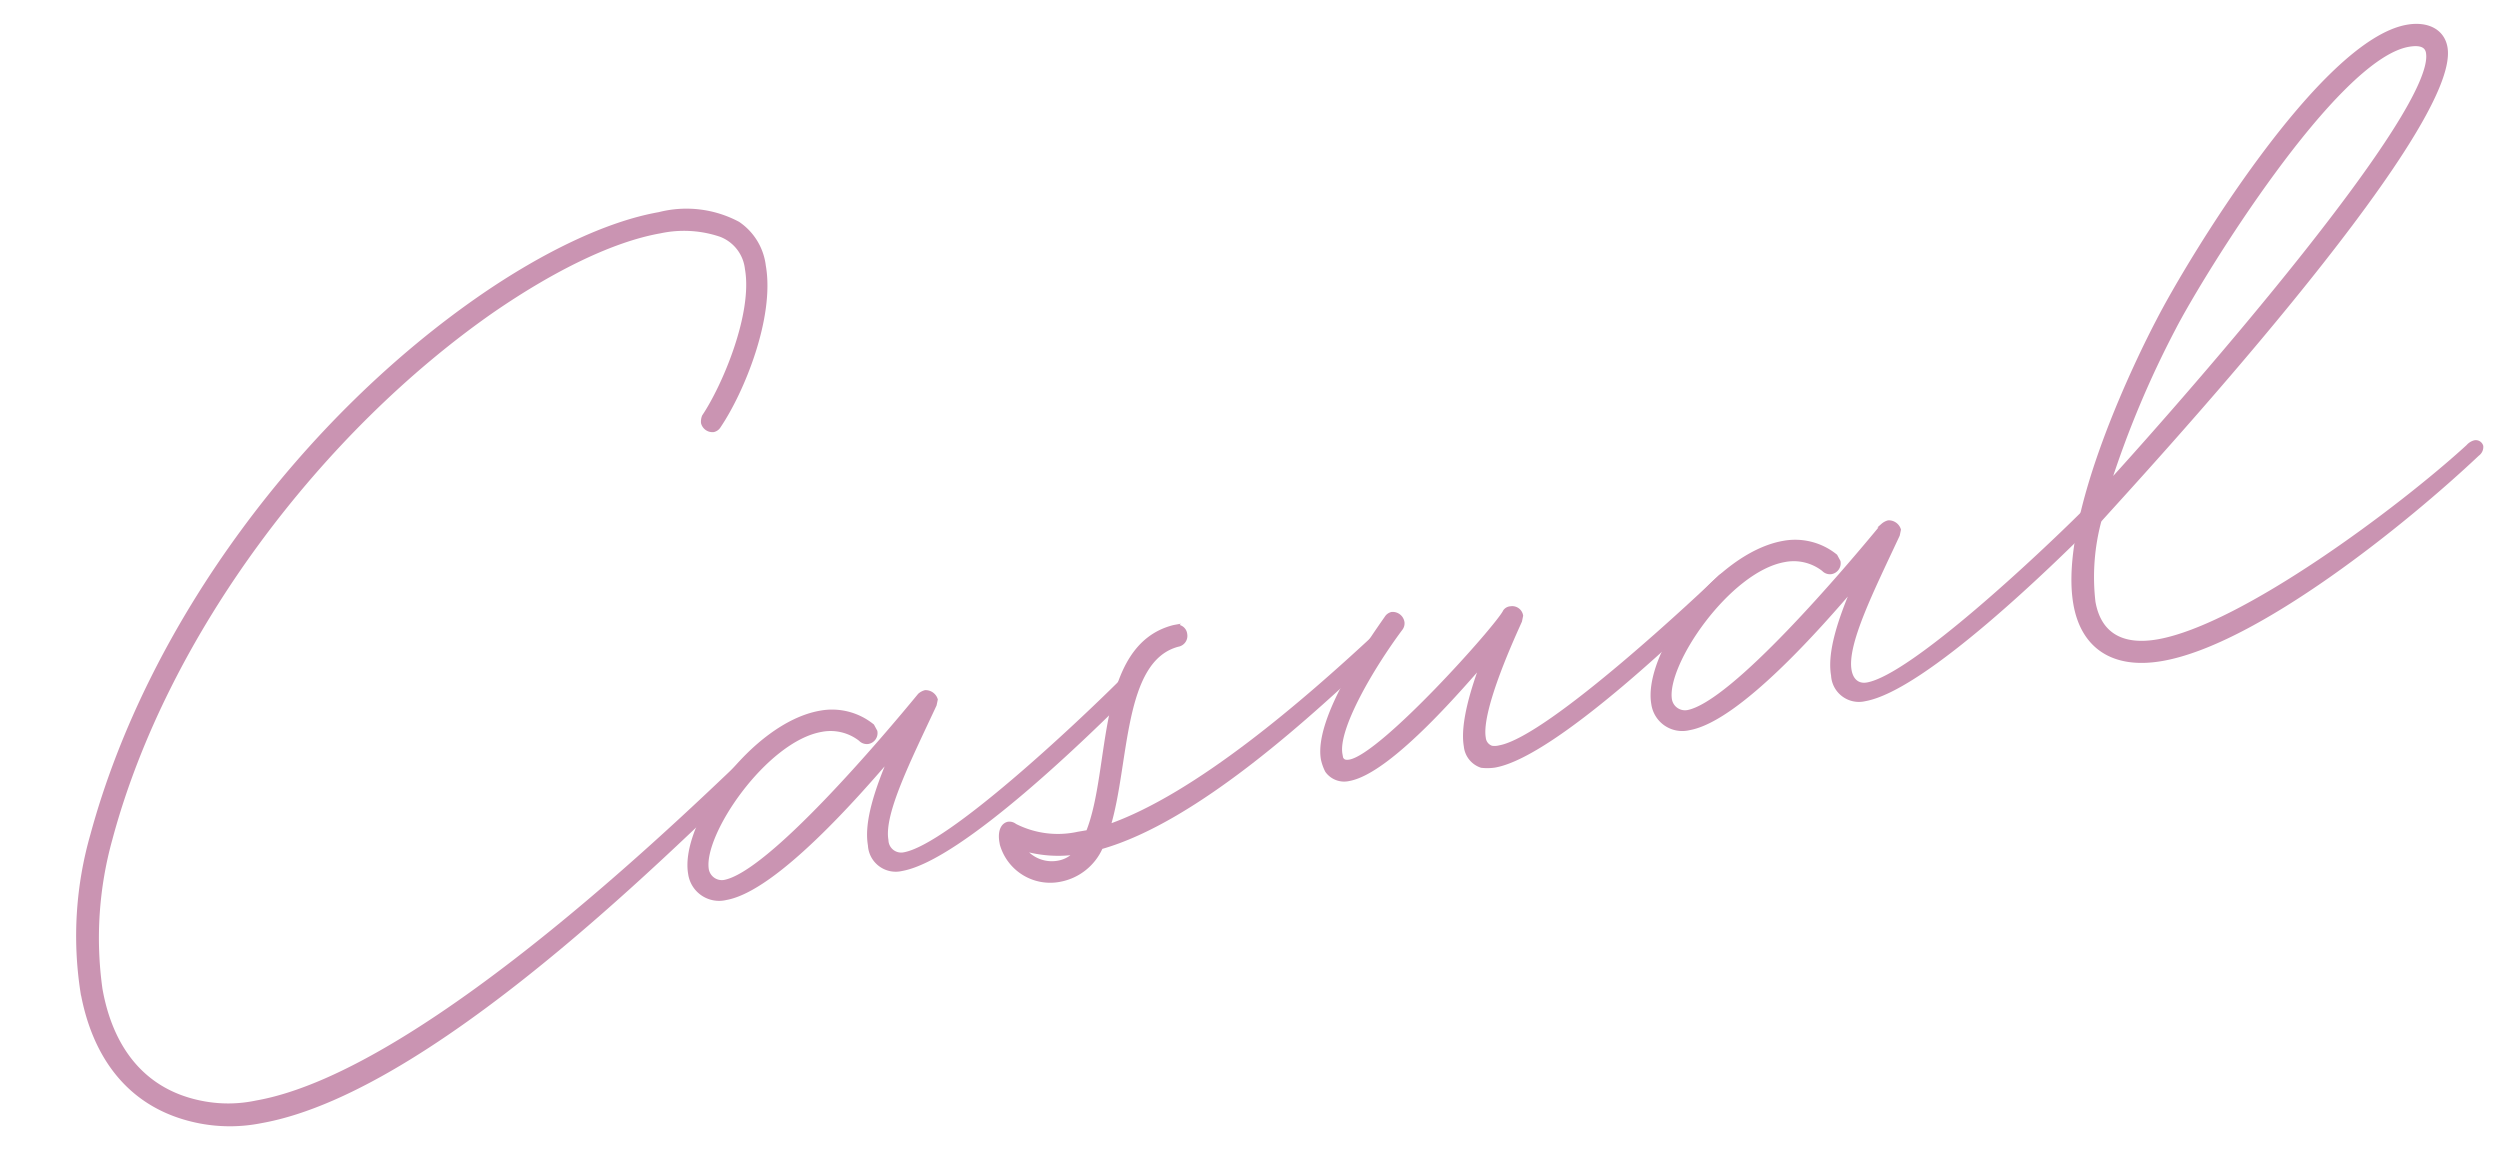<svg height="70" viewBox="0 0 150 70" width="150" xmlns="http://www.w3.org/2000/svg" xmlns:xlink="http://www.w3.org/1999/xlink"><clipPath id="a"><path d="m700 4801h150v70h-150z"/></clipPath><g clip-path="url(#a)" fill="#ca94b2" stroke="#ca94b2" stroke-miterlimit="10" stroke-width=".25" transform="translate(-700 -4801)"><path d="m712.052 4868.292c-4.348-.818-6.44-4.043-7.107-7.825a21.963 21.963 0 0 1 .6-9.366c3.471-12.8 12.825-25.047 23.42-32.337 3.587-2.46 7.4-4.351 10.587-4.913a6.583 6.583 0 0 1 4.73.567 3.572 3.572 0 0 1 1.542 2.53c.542 3.073-1.289 7.538-2.691 9.613a.515.515 0 0 1 -.323.24.58.58 0 0 1 -.626-.438.869.869 0 0 1 .056-.375c1.206-1.8 3.06-6.145 2.58-8.863a2.47 2.47 0 0 0 -1.577-2.037 6.87 6.87 0 0 0 -3.632-.212c-2.837.5-6.371 2.22-10.066 4.76-10.31 7.179-19.616 19.36-22.923 31.7a22.165 22.165 0 0 0 -.6 9c.593 3.368 2.435 6.211 6.269 6.875a8.168 8.168 0 0 0 3.1-.058c10.341-1.823 26.973-18.4 30.112-21.333a.646.646 0 0 1 .393-.191c.118-.021.177-.031.257.076l.16.216a.372.372 0 0 1 -.174.4c-3.737 3.34-19.56 20.02-30.491 21.948a9.538 9.538 0 0 1 -3.596.023z"/><path d="m752.2 4851.708c-.24-1.359.393-3.3 1.3-5.408-2.02 2.367-6.987 8.055-9.941 8.577a1.749 1.749 0 0 1 -2.145-1.45c-.521-2.954 3.783-8.953 7.8-9.661a3.843 3.843 0 0 1 3.125.789l.18.334a.538.538 0 0 1 -.438.626.527.527 0 0 1 -.456-.164 2.912 2.912 0 0 0 -2.352-.56c-3.368.594-7.24 6.273-6.865 8.4a.922.922 0 0 0 1.042.731c2.718-.48 9.625-8.643 11.732-11.208a.853.853 0 0 1 .334-.18.636.636 0 0 1 .625.438l-.066.316c-1.547 3.319-3.175 6.53-2.893 8.126a.889.889 0 0 0 1.064.848c2.717-.479 10.549-7.892 12.934-10.261a.645.645 0 0 1 .392-.192.476.476 0 0 1 .358.3.514.514 0 0 1 -.115.385c-2.433 2.44-10.173 10.019-13.719 10.644a1.546 1.546 0 0 1 -1.896-1.43z"/><path d="m760.113 4851.653-.021-.118c-.125-.709.118-1.056.414-1.108a.516.516 0 0 1 .386.115 5.677 5.677 0 0 0 3.8.486l.591-.1c1.523-3.8.536-11.122 5.142-12.3l.059-.011a.5.5 0 0 1 .625.439.534.534 0 0 1 -.437.625c-3.435.91-3.011 7.111-4.169 10.909 5.339-1.855 11.884-7.578 15.864-11.265l.275-.171a.466.466 0 0 1 .316.066.317.317 0 0 1 .16.216c.021.118-.017.247-.233.407-4.175 3.965-11.089 10.362-16.834 11.985a3.355 3.355 0 0 1 -2.457 1.956 3.014 3.014 0 0 1 -3.481-2.131zm4.473.491a7.472 7.472 0 0 1 -3.208-.227 2.138 2.138 0 0 0 2.1.849 1.835 1.835 0 0 0 1.108-.622z"/><path d="m788.892 4846.944a1.374 1.374 0 0 1 -.938-1.174c-.24-1.359.469-3.556 1.008-4.991-.869.945-5.492 6.512-8.033 6.96a1.257 1.257 0 0 1 -1.306-.5 2.93 2.93 0 0 1 -.244-.688c-.427-2.422 2.833-7.079 3.807-8.469a.521.521 0 0 1 .323-.24.592.592 0 0 1 .636.5.516.516 0 0 1 -.115.386c-1.724 2.315-3.879 5.984-3.608 7.521l.042.236c.1.226.287.254.524.212 1.95-.344 8.92-8.152 9.316-9.014a.442.442 0 0 1 .334-.181.538.538 0 0 1 .625.438l-.065.316c-.261.6-2.476 5.311-2.174 7.024a.688.688 0 0 0 .469.588 1.157 1.157 0 0 0 .483-.025c3.013-.531 12.409-9.438 13.191-10.185a.59.59 0 0 1 .334-.18.349.349 0 0 1 .316.066l.091.167a.474.474 0 0 1 -.223.465c-2.023 2-10.341 10.109-14 10.755a3 3 0 0 1 -.793.013z"/><path d="m809.989 4841.519c-.239-1.36.393-3.3 1.3-5.408-2.019 2.367-6.987 8.055-9.942 8.577a1.75 1.75 0 0 1 -2.144-1.451c-.521-2.954 3.783-8.952 7.8-9.661a3.847 3.847 0 0 1 3.125.79l.18.333a.538.538 0 0 1 -.438.626.52.52 0 0 1 -.455-.163 2.912 2.912 0 0 0 -2.353-.56c-3.368.594-7.241 6.273-6.866 8.4a.923.923 0 0 0 1.043.73c2.718-.479 9.625-8.642 11.732-11.207a.832.832 0 0 1 .333-.18.635.635 0 0 1 .626.437l-.066.317c-1.547 3.319-3.175 6.53-2.893 8.125.114.65.532.942 1.063.848 2.718-.479 10.55-7.891 12.934-10.261a.645.645 0 0 1 .393-.191.472.472 0 0 1 .358.3.517.517 0 0 1 -.115.386c-2.433 2.44-10.174 10.018-13.719 10.644a1.548 1.548 0 0 1 -1.896-1.431z"/><path d="m824.528 4837.249c-.926-5.259 3.885-14.941 4.98-17.022 1.86-3.619 9.785-16.713 14.927-17.62 1.181-.208 2.113.237 2.29 1.242.875 4.963-18.783 26.157-20.715 28.326l-.049.069a13.058 13.058 0 0 0 -.358 4.876c.333 1.891 1.643 2.757 3.889 2.361 5.081-.9 14.553-7.988 18.591-11.686a.811.811 0 0 1 .383-.25.337.337 0 0 1 .407.233.522.522 0 0 1 -.223.466c-4.283 4.045-13.239 11.29-18.912 12.29-2.954.521-4.761-.744-5.21-3.285zm21.154-33.1c-.094-.532-.646-.556-1.178-.463-4.432.782-12.476 13.9-14.065 16.98a58.8 58.8 0 0 0 -3.946 9.408c5.207-5.725 19.807-22.434 19.189-25.92z"/></g></svg>